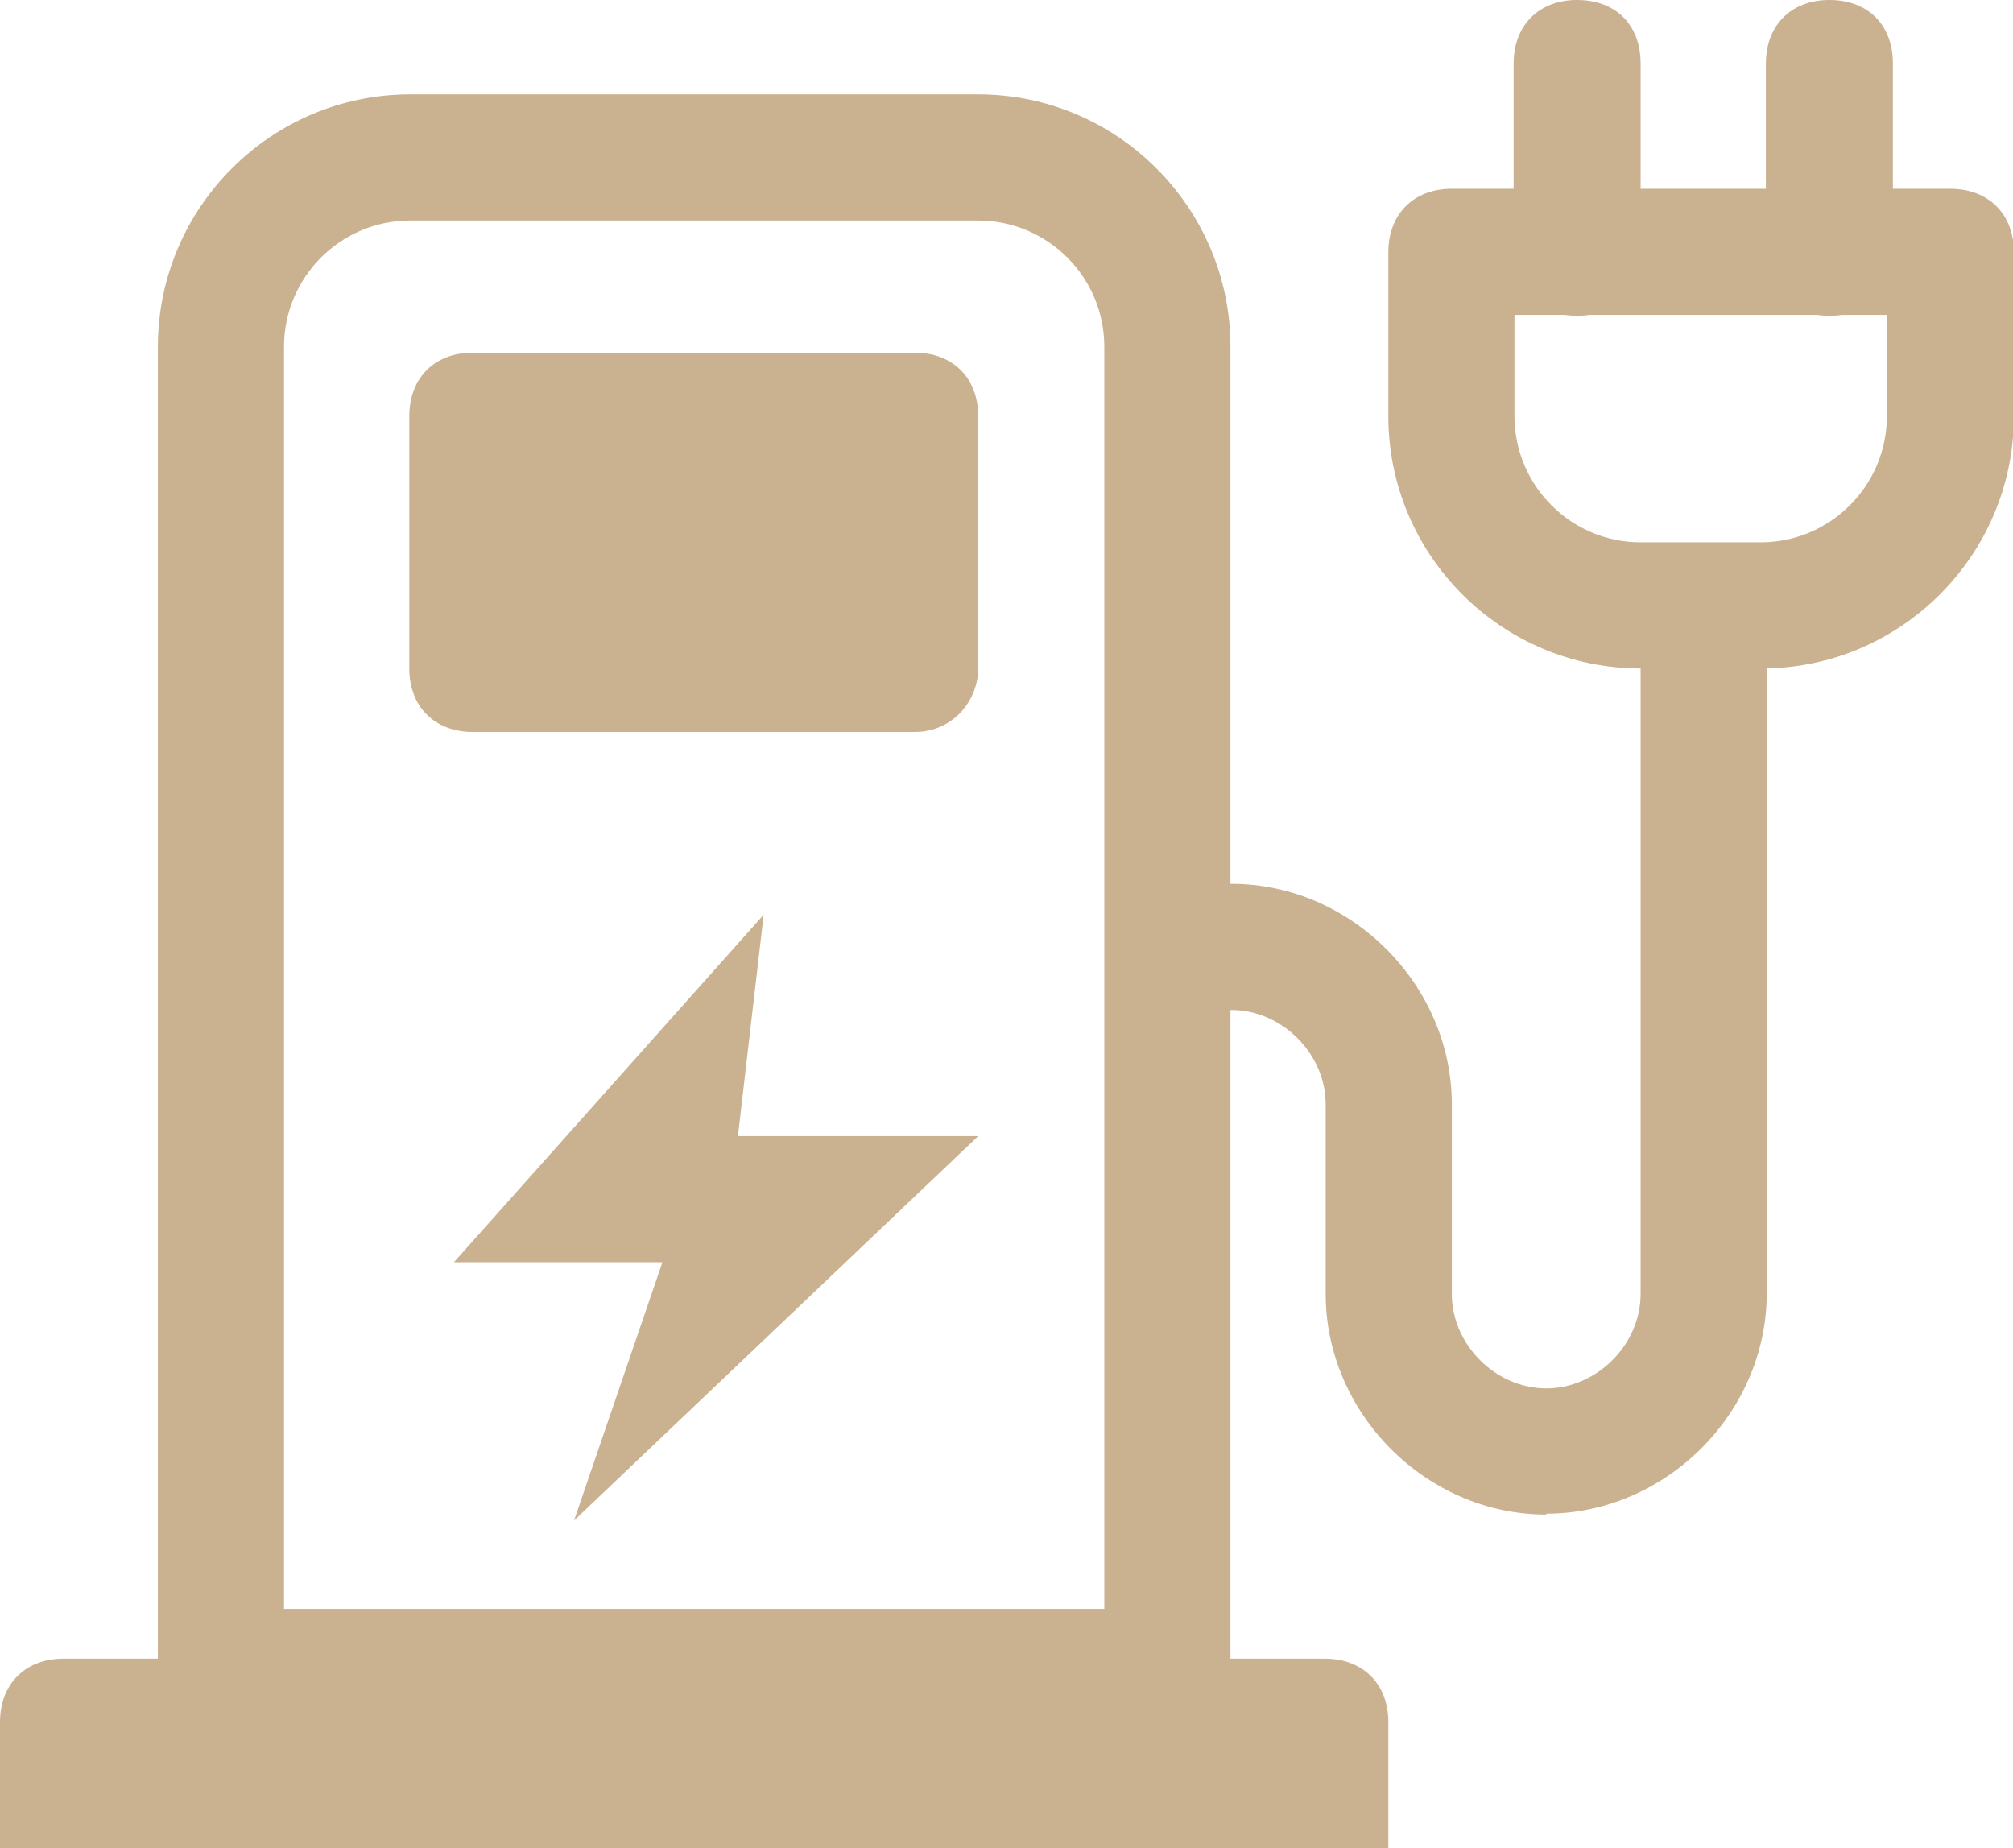 <?xml version="1.0" encoding="UTF-8"?>
<svg id="Layer_1" data-name="Layer 1" xmlns="http://www.w3.org/2000/svg" width="23.46" height="21.54" viewBox="0 0 23.46 21.54">
  <defs>
    <style>
      .cls-1 {
        fill: #cab190;
      }
    </style>
  </defs>
  <path class="cls-1" d="M14.34,20.22H1.84V4.04c0-1.62,1.32-2.94,2.94-2.94h6.62c1.62,0,2.94,1.32,2.94,2.94V20.22Zm-11.03-1.47H12.87V4.04c0-.81-.66-1.47-1.47-1.47H4.78c-.81,0-1.47,.66-1.47,1.47v14.71Z"/>
  <path class="cls-1" d="M16.18,21.54H0v-1.47c0-.44,.29-.74,.74-.74H15.44c.44,0,.74,.29,.74,.74v1.47Z"/>
  <path class="cls-1" d="M10.66,8.53H5.51c-.44,0-.74-.29-.74-.74v-2.94c0-.44,.29-.74,.74-.74h5.15c.44,0,.74,.29,.74,.74v2.94c0,.37-.29,.74-.74,.74Z"/>
  <path class="cls-1" d="M18.02,17.65c-1.4,0-2.57-1.18-2.57-2.57v-2.21c0-.59-.51-1.1-1.1-1.1h-.37v-1.47h.37c1.4,0,2.57,1.18,2.57,2.57v2.21c0,.59,.51,1.1,1.1,1.1s1.1-.51,1.1-1.1V7.06h1.47V15.07c0,1.4-1.18,2.57-2.57,2.57Z"/>
  <path class="cls-1" d="M20.52,7.79h-1.4c-1.62,0-2.94-1.32-2.94-2.94v-1.91c0-.44,.29-.74,.74-.74h5.81c.44,0,.74,.29,.74,.74v1.91c0,1.62-1.32,2.94-2.94,2.94Zm-2.87-4.12v1.18c0,.81,.66,1.47,1.47,1.47h1.4c.81,0,1.47-.66,1.47-1.47v-1.18h-4.34Z"/>
  <path class="cls-1" d="M18.38,3.68c-.44,0-.74-.29-.74-.74V.74c0-.44,.29-.74,.74-.74s.74,.29,.74,.74V2.94c0,.44-.29,.74-.74,.74Z"/>
  <path class="cls-1" d="M21.32,3.68c-.44,0-.74-.29-.74-.74V.74c0-.44,.29-.74,.74-.74s.74,.29,.74,.74V2.94c0,.44-.29,.74-.74,.74Z"/>
  <polygon class="cls-1" points="6.69 17.72 7.72 14.71 5.29 14.71 8.9 10.66 8.6 13.24 11.4 13.24 6.69 17.72"/>
</svg>